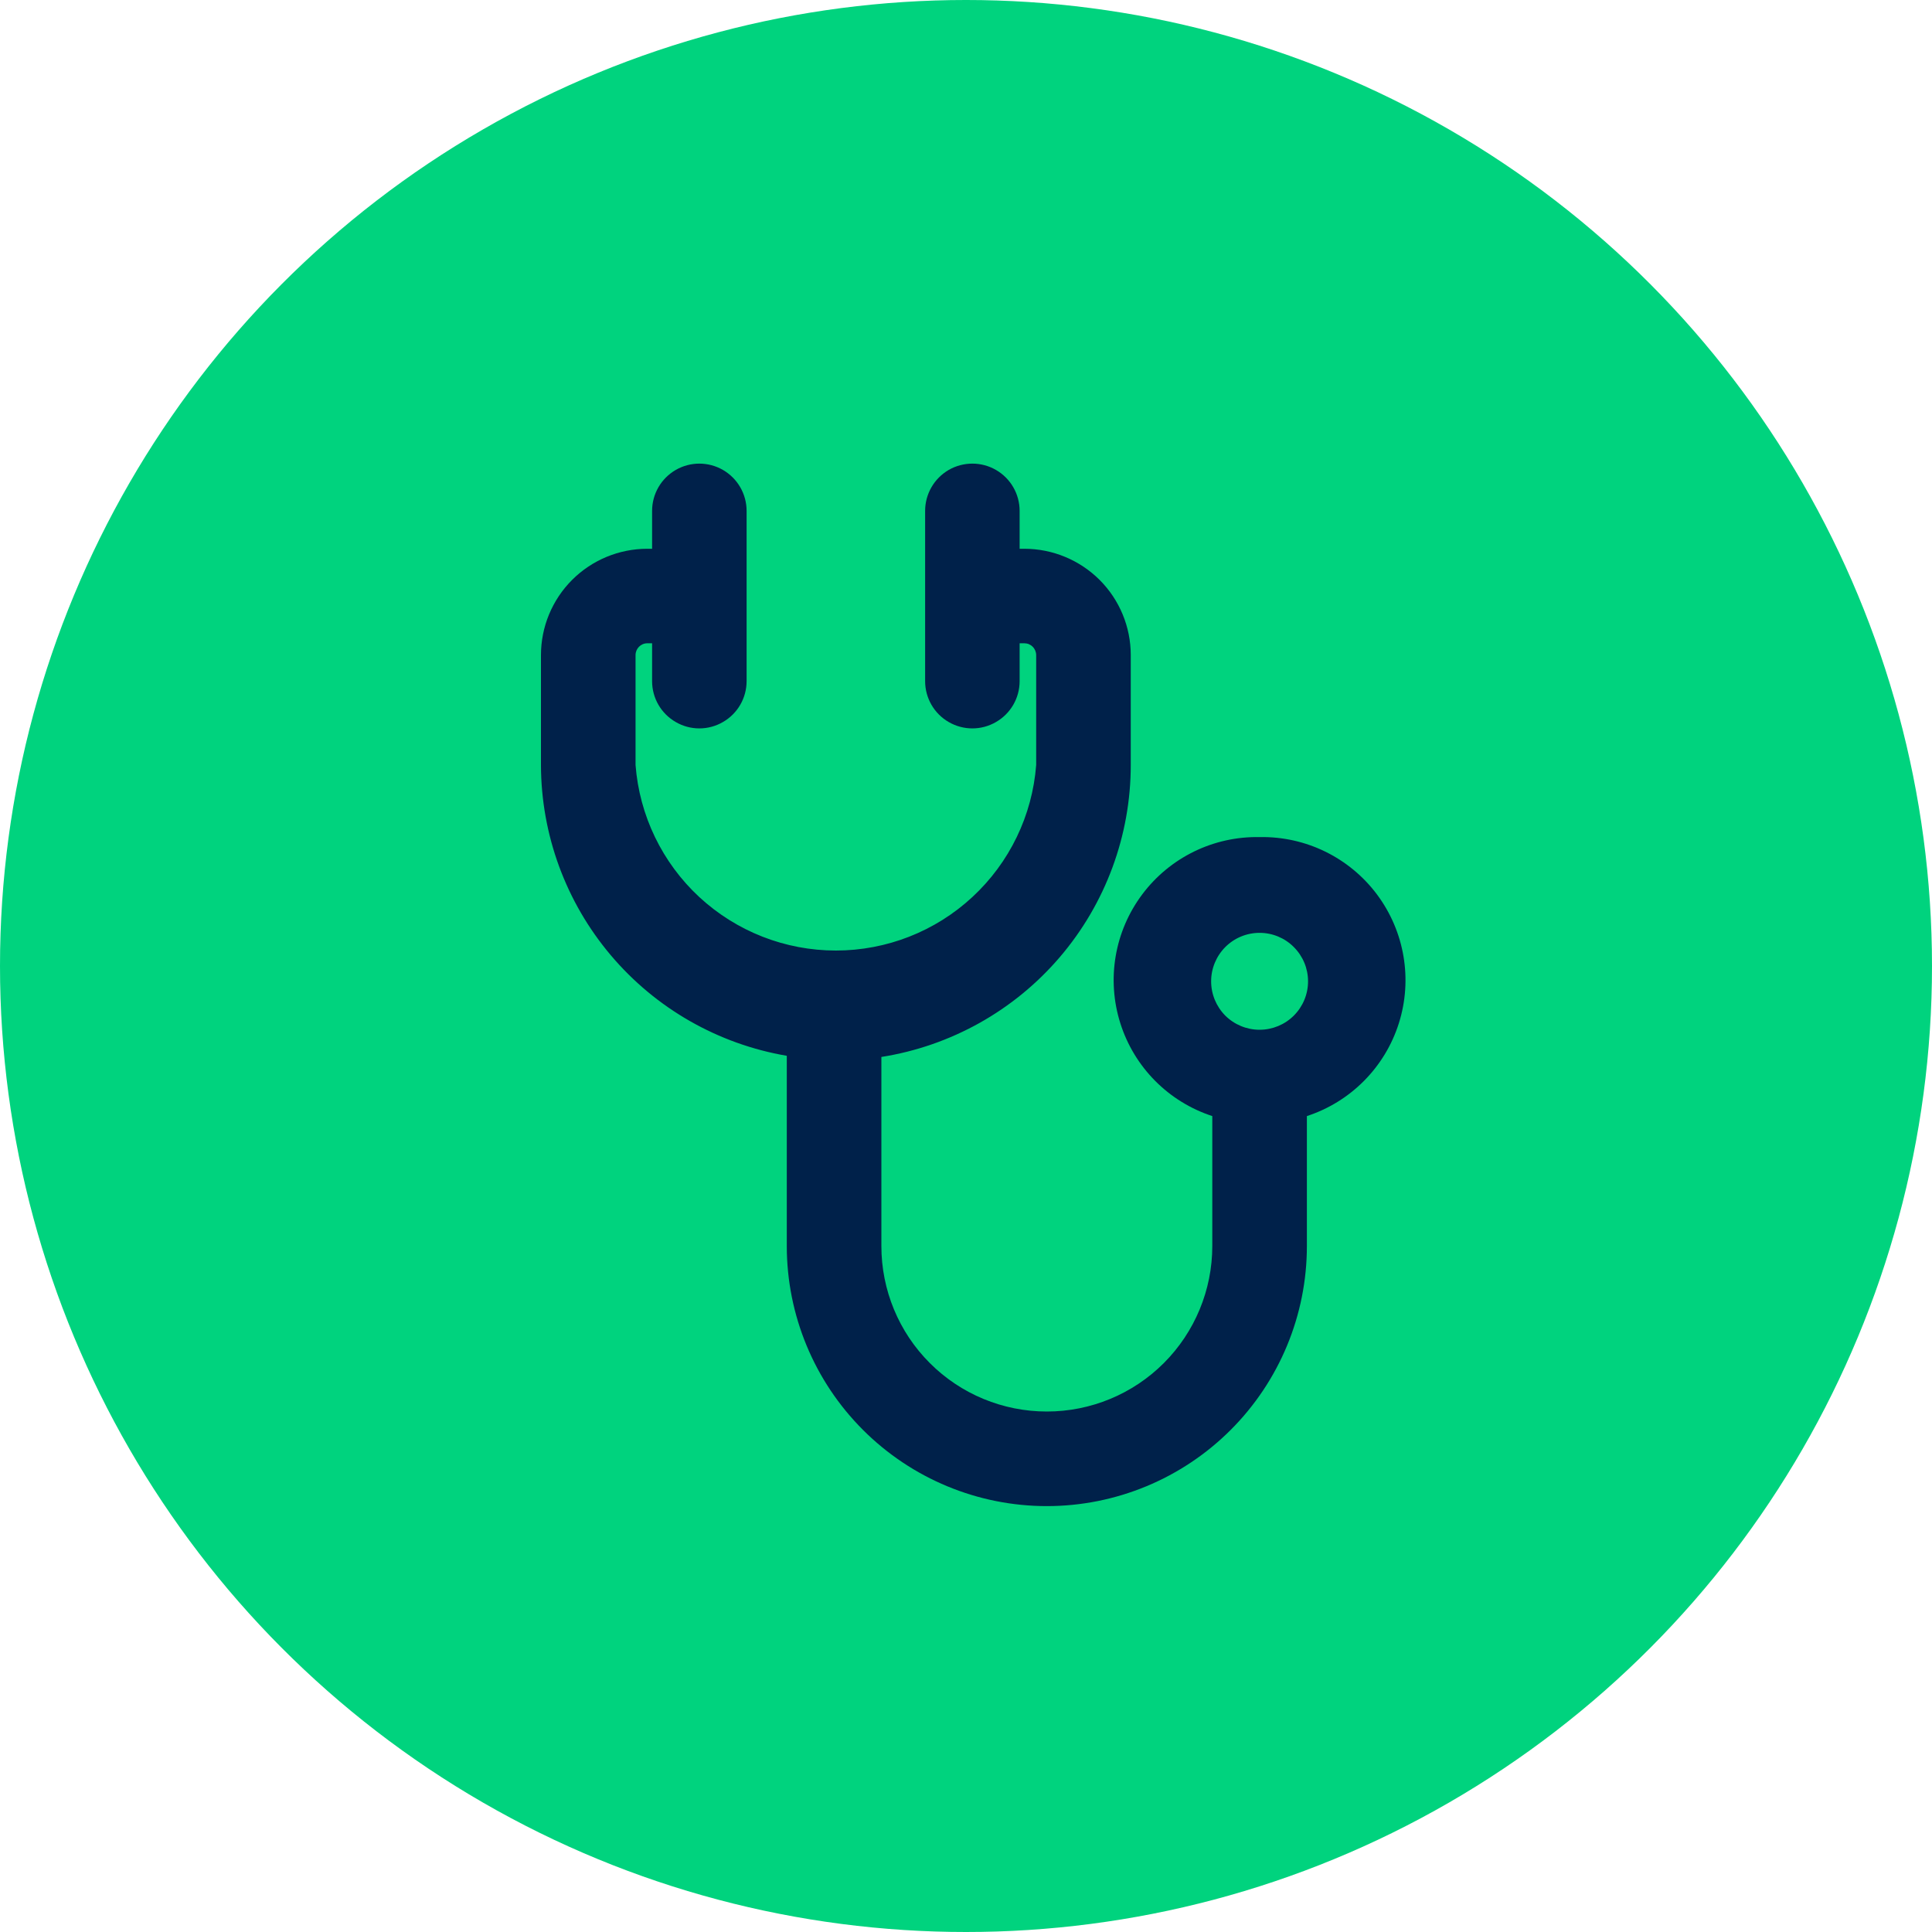 <svg width="25" height="25" viewBox="0 0 25 25" fill="none" xmlns="http://www.w3.org/2000/svg">
<circle cx="12.5" cy="12.5" r="12.5" fill="#00D37E"/>
<path d="M16.299 10.832C15.702 10.82 15.137 11.097 14.78 11.574C14.422 12.052 14.317 12.672 14.497 13.241C14.677 13.81 15.12 14.257 15.687 14.442V16.124C15.687 16.692 15.461 17.237 15.06 17.638C14.658 18.04 14.114 18.265 13.546 18.265C12.978 18.265 12.433 18.04 12.032 17.638C11.63 17.237 11.405 16.692 11.405 16.124V13.677C12.304 13.535 13.124 13.076 13.715 12.384C14.307 11.691 14.632 10.81 14.632 9.899V8.477C14.632 8.112 14.487 7.762 14.229 7.504C13.97 7.246 13.62 7.101 13.255 7.101H13.194V6.611C13.194 6.393 13.078 6.191 12.888 6.081C12.699 5.972 12.466 5.972 12.276 6.081C12.087 6.191 11.971 6.393 11.971 6.611V8.814C11.971 9.032 12.087 9.234 12.276 9.343C12.466 9.453 12.699 9.453 12.888 9.343C13.078 9.234 13.194 9.032 13.194 8.814V8.324H13.255C13.296 8.324 13.335 8.34 13.363 8.369C13.392 8.398 13.408 8.437 13.408 8.477V9.899C13.358 10.553 13.063 11.163 12.582 11.608C12.102 12.053 11.471 12.3 10.816 12.3C10.161 12.3 9.53 12.053 9.049 11.608C8.569 11.163 8.274 10.553 8.224 9.899V8.477C8.224 8.393 8.292 8.324 8.376 8.324H8.438V8.814C8.438 9.032 8.554 9.234 8.744 9.343C8.933 9.453 9.166 9.453 9.355 9.343C9.545 9.234 9.661 9.032 9.661 8.814V6.611C9.661 6.393 9.545 6.191 9.355 6.081C9.166 5.972 8.933 5.972 8.744 6.081C8.554 6.191 8.438 6.393 8.438 6.611V7.101H8.376C8.011 7.101 7.661 7.246 7.403 7.504C7.145 7.762 7 8.112 7 8.477V9.899C7.002 10.801 7.322 11.673 7.904 12.361C8.486 13.05 9.293 13.51 10.181 13.662V16.124C10.181 17.017 10.536 17.872 11.167 18.503C11.798 19.134 12.653 19.489 13.546 19.489C14.438 19.489 15.294 19.134 15.925 18.503C16.556 17.872 16.911 17.017 16.911 16.124V14.442C17.478 14.257 17.921 13.81 18.101 13.241C18.281 12.672 18.175 12.052 17.818 11.574C17.461 11.097 16.895 10.82 16.299 10.832H16.299ZM16.299 13.325C16.132 13.325 15.973 13.259 15.855 13.142C15.738 13.024 15.672 12.865 15.672 12.698C15.672 12.532 15.738 12.373 15.855 12.255C15.973 12.137 16.132 12.071 16.299 12.071C16.465 12.071 16.625 12.137 16.742 12.255C16.86 12.373 16.926 12.532 16.926 12.698C16.926 12.865 16.86 13.024 16.742 13.142C16.625 13.259 16.465 13.325 16.299 13.325Z" fill="#00214A"/>
</svg>
